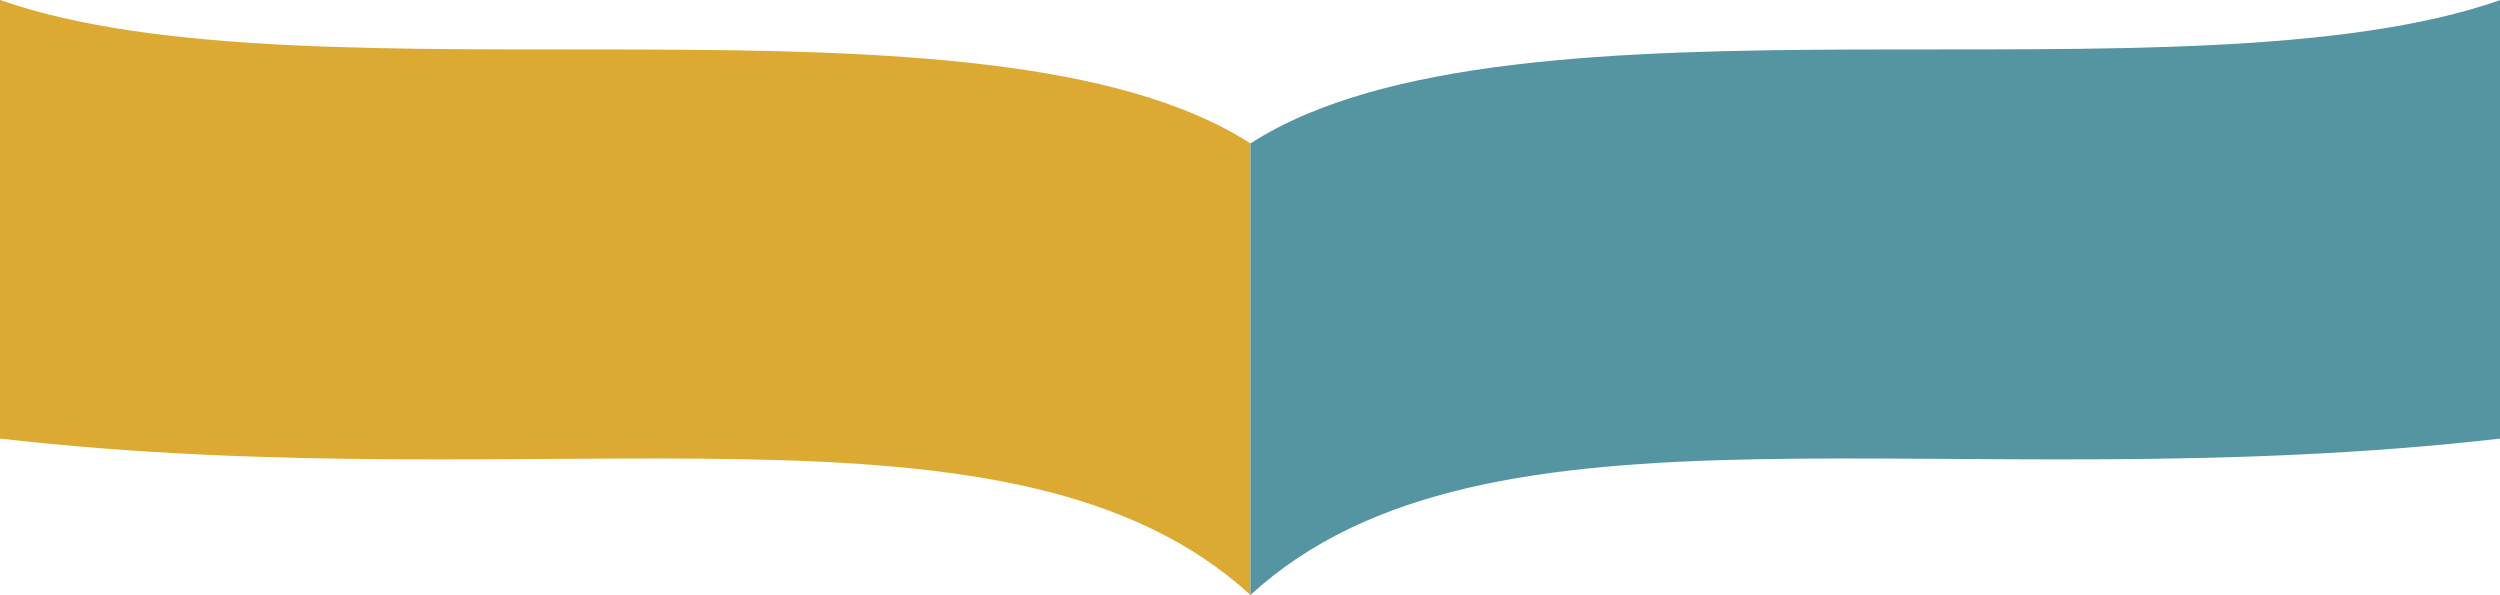 <?xml version="1.0" encoding="UTF-8"?> <svg xmlns="http://www.w3.org/2000/svg" xmlns:xlink="http://www.w3.org/1999/xlink" id="Слой_1" data-name="Слой 1" viewBox="0 0 57.86 13.78"> <defs> <style>.cls-1{fill:none;}.cls-2{clip-path:url(#clip-path);}.cls-3{fill:#dcaa32;}.cls-4{fill:#5594a1;}</style> <clipPath id="clip-path" transform="translate(-384.83 -1468.97)"> <rect class="cls-1" x="384.83" y="1468.97" width="57.86" height="13.78"></rect> </clipPath> </defs> <title>element_logo</title> <g class="cls-2"> <path class="cls-3" d="M413.77,1482.74v-10.45c-6.09-3.93-21.65-.76-28.94-3.32v10.15c12.82,1.47,23.45-1.4,28.94,3.62" transform="translate(-384.83 -1468.97)"></path> <path class="cls-4" d="M413.77,1482.74v-10.45c6.09-3.93,21.64-.76,28.93-3.32v10.15c-12.82,1.47-23.45-1.4-28.93,3.62" transform="translate(-384.83 -1468.97)"></path> </g> </svg> 